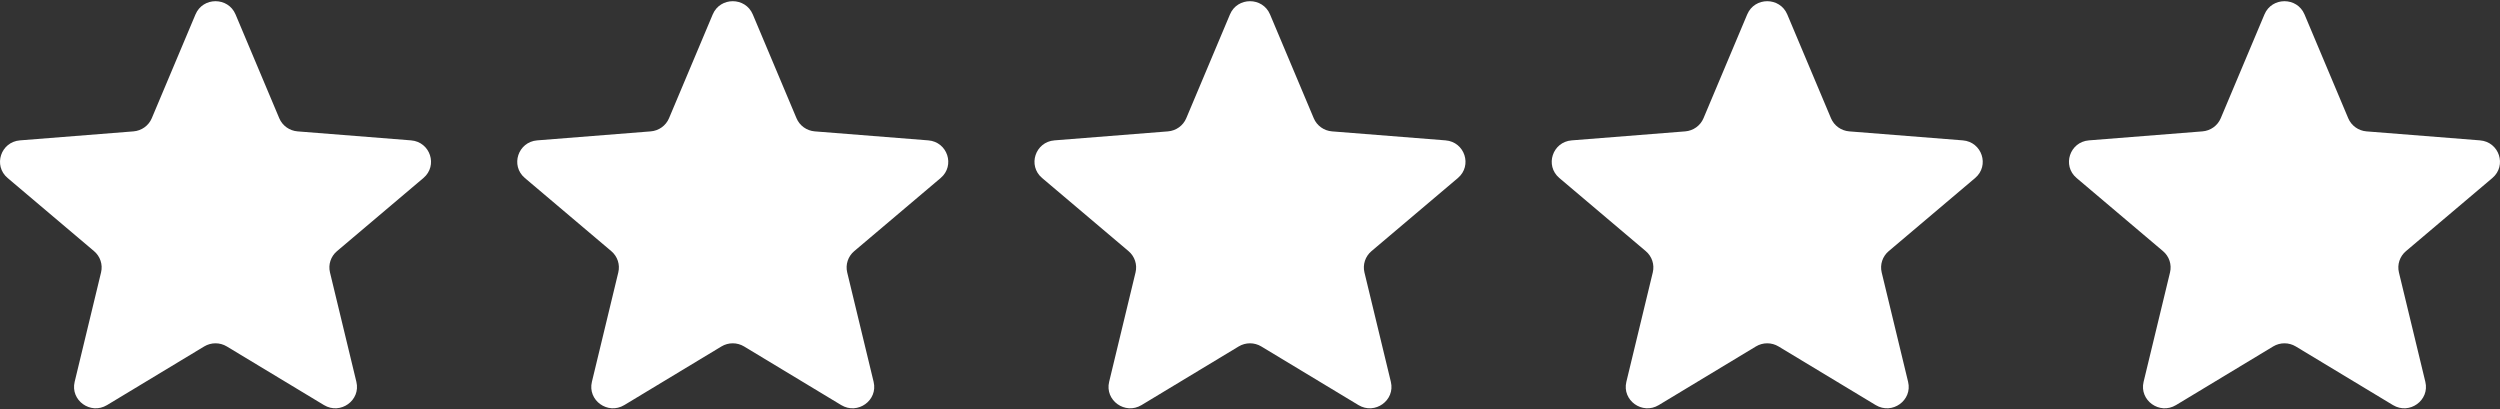 <svg width="116" height="19" viewBox="0 0 116 19" fill="none" xmlns="http://www.w3.org/2000/svg">
<rect x="0" y="0" width="116" height="19" fill="#333333" stroke="none"/>
<g clip-path="url(#clip0_1_470)">
<path d="M9.071 0.668C9.415 -0.148 10.585 -0.148 10.929 0.668L12.958 5.487C13.103 5.831 13.431 6.066 13.807 6.096L19.073 6.513C19.965 6.584 20.327 7.684 19.647 8.259L15.635 11.654C15.348 11.897 15.223 12.277 15.311 12.64L16.536 17.717C16.744 18.577 15.797 19.257 15.033 18.796L10.524 16.075C10.203 15.881 9.797 15.881 9.475 16.075L4.967 18.796C4.203 19.257 3.256 18.577 3.464 17.717L4.689 12.64C4.777 12.277 4.652 11.897 4.365 11.654L0.353 8.259C-0.327 7.684 0.035 6.584 0.927 6.513L6.193 6.096C6.569 6.066 6.897 5.831 7.042 5.487L9.071 0.668Z" fill="white"/>
<path d="M33.071 0.668C33.415 -0.148 34.585 -0.148 34.929 0.668L36.958 5.487C37.103 5.831 37.431 6.066 37.807 6.096L43.073 6.513C43.965 6.584 44.327 7.684 43.647 8.259L39.635 11.654C39.348 11.897 39.223 12.277 39.31 12.64L40.536 17.717C40.744 18.577 39.797 19.257 39.033 18.796L34.525 16.075C34.202 15.881 33.797 15.881 33.475 16.075L28.967 18.796C28.203 19.257 27.256 18.577 27.464 17.717L28.689 12.64C28.777 12.277 28.652 11.897 28.365 11.654L24.353 8.259C23.673 7.684 24.035 6.584 24.927 6.513L30.193 6.096C30.569 6.066 30.897 5.831 31.042 5.487L33.071 0.668Z" fill="white"/>
<path d="M57.071 0.668C57.414 -0.148 58.585 -0.148 58.929 0.668L60.958 5.487C61.103 5.831 61.43 6.066 61.806 6.096L67.073 6.513C67.965 6.584 68.326 7.684 67.647 8.259L63.635 11.654C63.348 11.897 63.223 12.277 63.31 12.64L64.536 17.717C64.744 18.577 63.797 19.257 63.033 18.796L58.524 16.075C58.202 15.881 57.797 15.881 57.475 16.075L52.967 18.796C52.203 19.257 51.256 18.577 51.464 17.717L52.689 12.64C52.777 12.277 52.652 11.897 52.365 11.654L48.353 8.259C47.673 7.684 48.035 6.584 48.927 6.513L54.193 6.096C54.569 6.066 54.897 5.831 55.042 5.487L57.071 0.668Z" fill="white"/>
<path d="M81.071 0.668C81.415 -0.148 82.585 -0.148 82.929 0.668L84.958 5.487C85.103 5.831 85.43 6.066 85.806 6.096L91.073 6.513C91.965 6.584 92.326 7.684 91.647 8.259L87.635 11.654C87.348 11.897 87.223 12.277 87.31 12.64L88.536 17.717C88.744 18.577 87.797 19.257 87.033 18.796L82.524 16.075C82.202 15.881 81.797 15.881 81.475 16.075L76.967 18.796C76.203 19.257 75.256 18.577 75.463 17.717L76.689 12.64C76.777 12.277 76.652 11.897 76.365 11.654L72.353 8.259C71.673 7.684 72.035 6.584 72.927 6.513L78.193 6.096C78.569 6.066 78.897 5.831 79.042 5.487L81.071 0.668Z" fill="white"/>
<path d="M105.071 0.668C105.414 -0.148 106.585 -0.148 106.929 0.668L108.958 5.487C109.103 5.831 109.43 6.066 109.806 6.096L115.072 6.513C115.965 6.584 116.326 7.684 115.647 8.259L111.635 11.654C111.348 11.897 111.223 12.277 111.31 12.64L112.536 17.717C112.744 18.577 111.797 19.257 111.033 18.796L106.524 16.075C106.202 15.881 105.797 15.881 105.475 16.075L100.967 18.796C100.203 19.257 99.256 18.577 99.463 17.717L100.689 12.64C100.777 12.277 100.652 11.897 100.365 11.654L96.353 8.259C95.673 7.684 96.035 6.584 96.927 6.513L102.193 6.096C102.569 6.066 102.897 5.831 103.042 5.487L105.071 0.668Z" fill="white"/>
</g>
<defs>
<clipPath id="clip0_1_470">
<rect width="116" height="18.889" fill="white" transform="translate(0 0.056)"/>
</clipPath>
</defs>
</svg>
